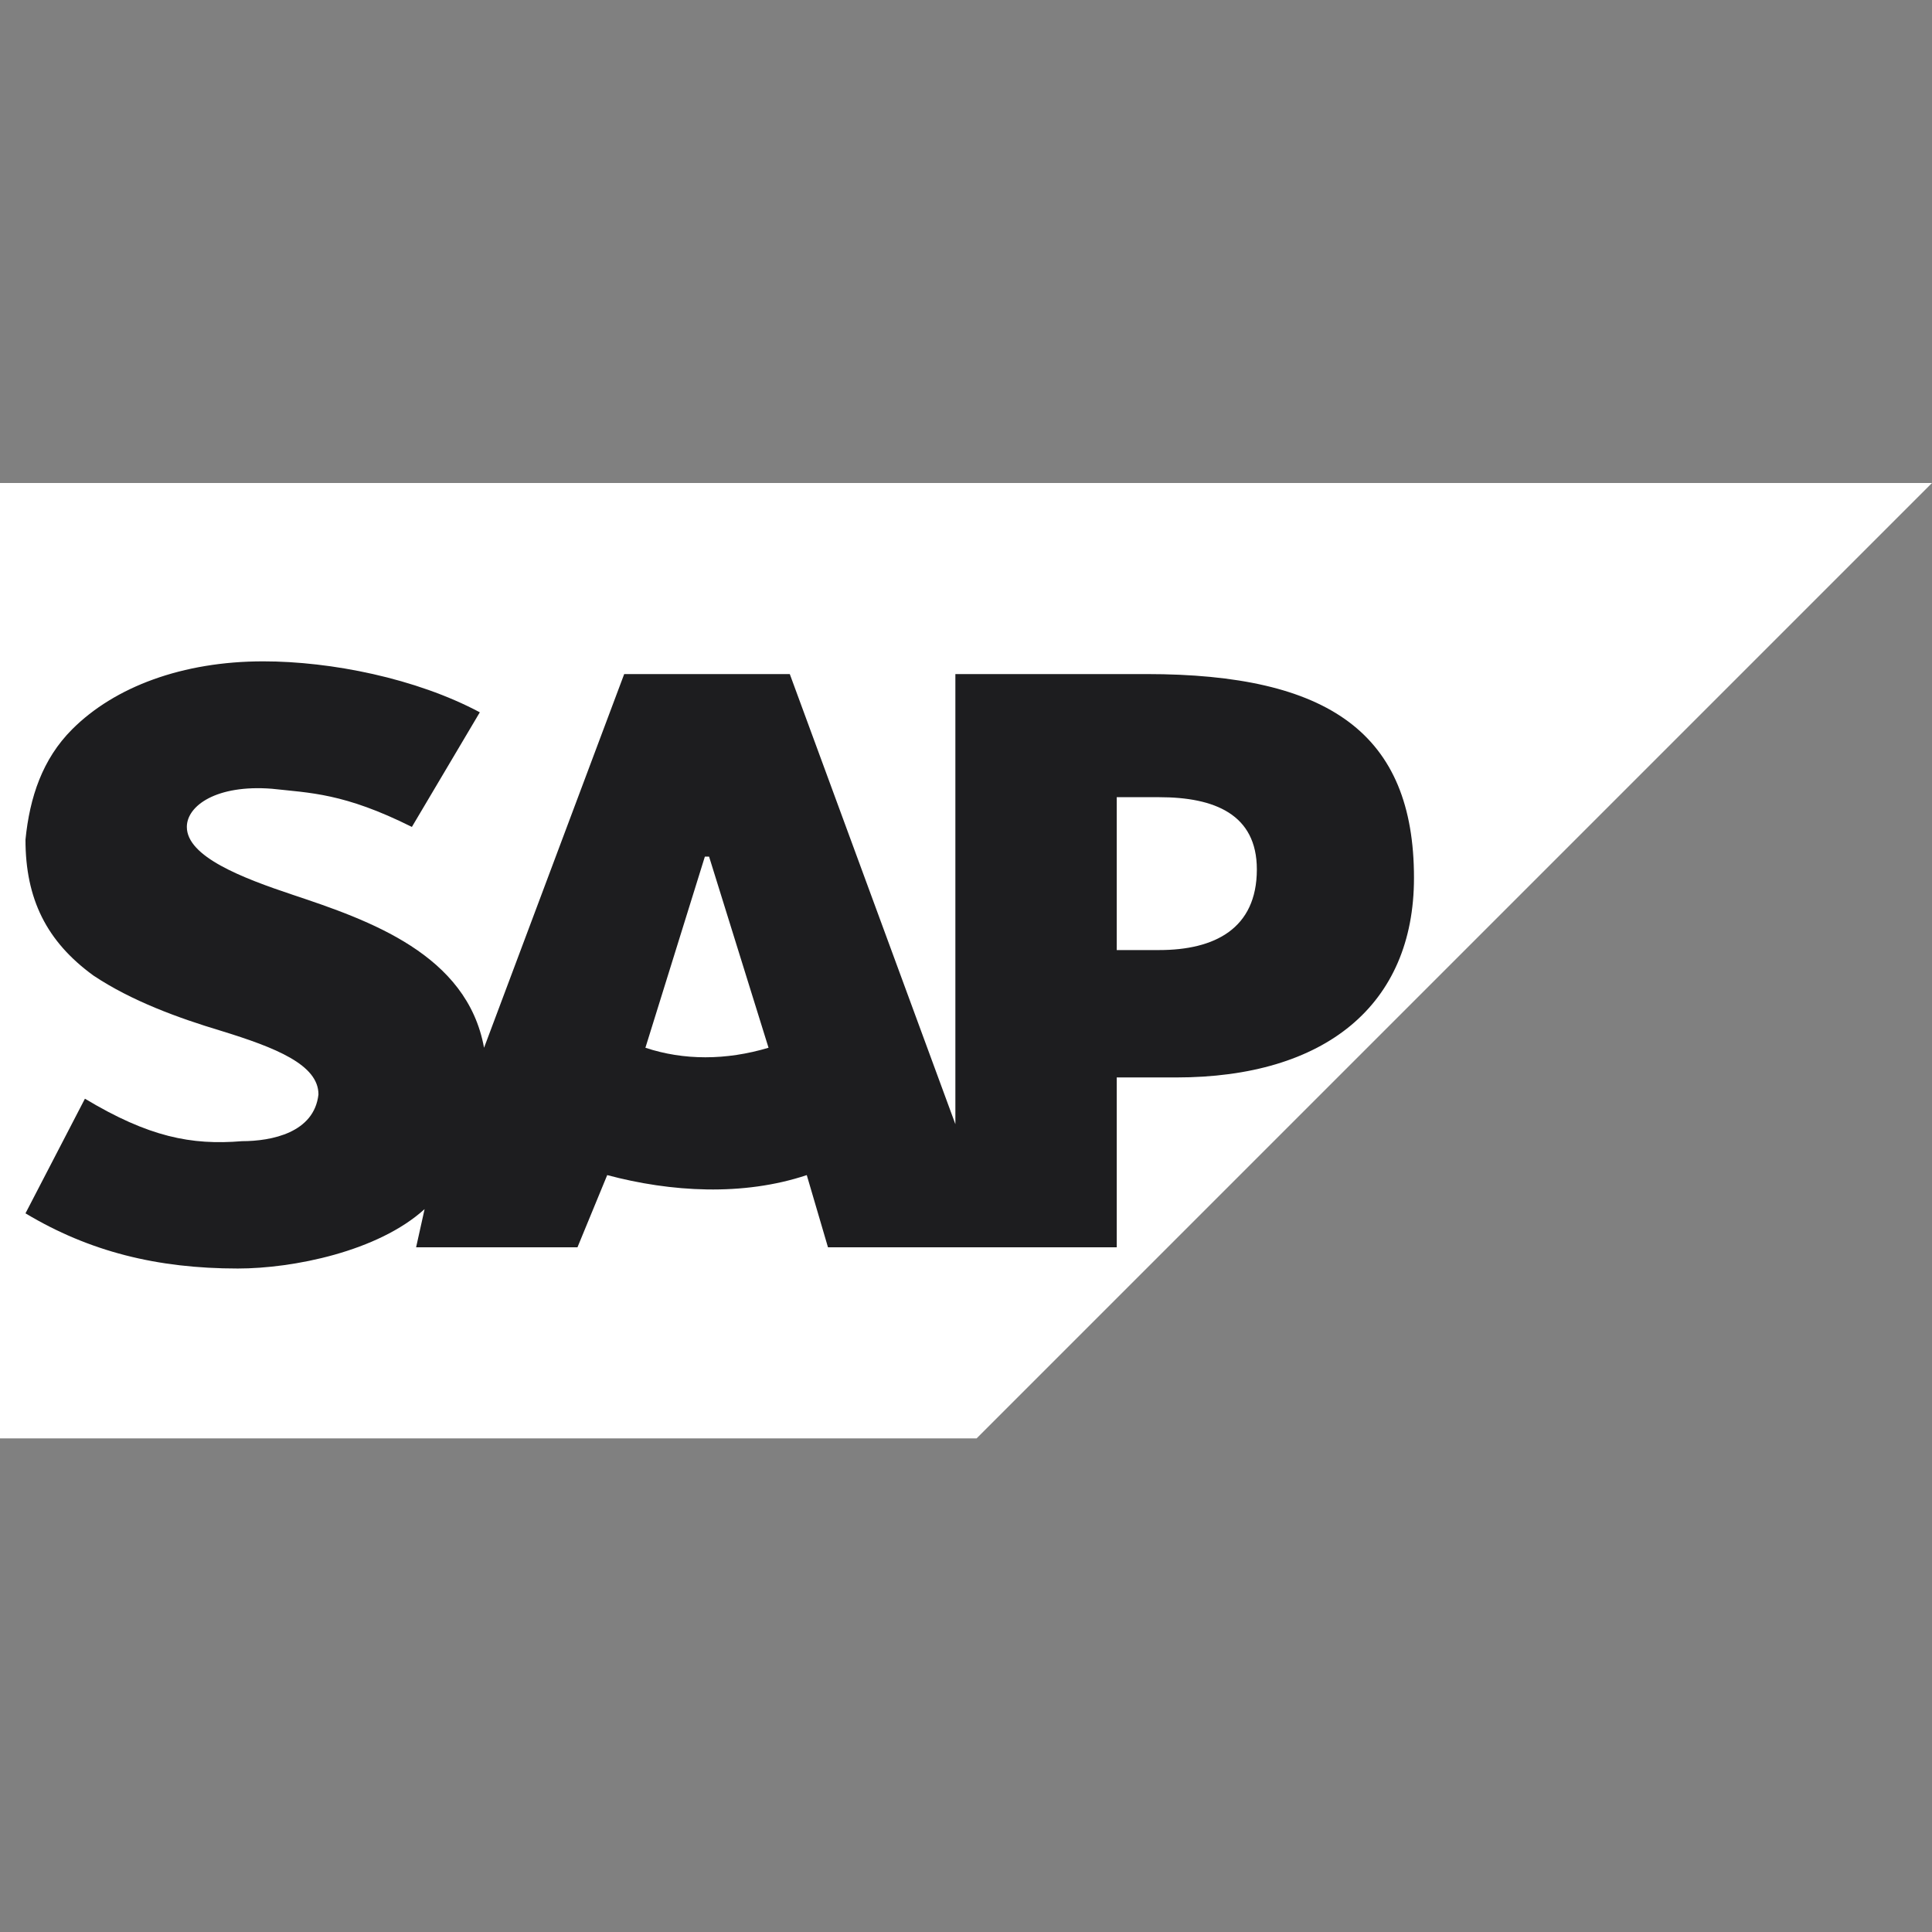 <svg width="48" height="48" viewBox="0 0 48 48" fill="none" xmlns="http://www.w3.org/2000/svg">
<rect x="0" y="0" width="48" height="48" fill="#808080" stroke="none"/>
<g clip-path="url(#clip0_5863_2134)">
<path d="M48 12H0V35.736H24.264" fill="white"/>
<path d="M23.736 16.747V27.93L19.622 16.747H15.508L12.026 26.031C11.604 23.71 9.178 22.866 7.279 22.233C6.013 21.811 4.642 21.283 4.642 20.545C4.642 20.017 5.38 19.49 6.751 19.596C7.701 19.701 8.545 19.701 10.233 20.545L11.921 17.697C10.338 16.853 8.228 16.431 6.54 16.431C4.536 16.431 2.848 17.064 1.793 18.119C1.055 18.857 0.738 19.806 0.633 20.861C0.633 22.338 1.16 23.393 2.321 24.237C3.27 24.87 4.431 25.292 5.486 25.609C6.857 26.031 7.912 26.453 7.912 27.191C7.806 28.141 6.751 28.352 6.013 28.352C4.747 28.457 3.692 28.246 2.11 27.297L0.633 30.145C2.215 31.094 3.903 31.516 5.908 31.516C7.279 31.516 9.389 31.094 10.549 30.04L10.338 30.989H14.347L15.086 29.195C16.668 29.617 18.461 29.723 20.044 29.195L20.571 30.989H27.745V26.769H29.222C32.914 26.769 35.13 24.976 35.13 21.811C35.13 18.224 33.02 16.747 28.483 16.747H23.736ZM16.035 26.031L17.512 21.283H17.617L19.094 26.031C18.039 26.347 16.985 26.347 16.035 26.031ZM27.745 23.604V19.806H28.8C30.171 19.806 31.226 20.229 31.226 21.6C31.226 23.077 30.171 23.604 28.8 23.604H27.745Z" fill="#1D1D1F"/>
</g>
<defs>
<clipPath id="clip0_5863_2134">
<rect width="48" height="23.736" fill="white" transform="translate(0 12)"/>
</clipPath>
</defs>
</svg>
